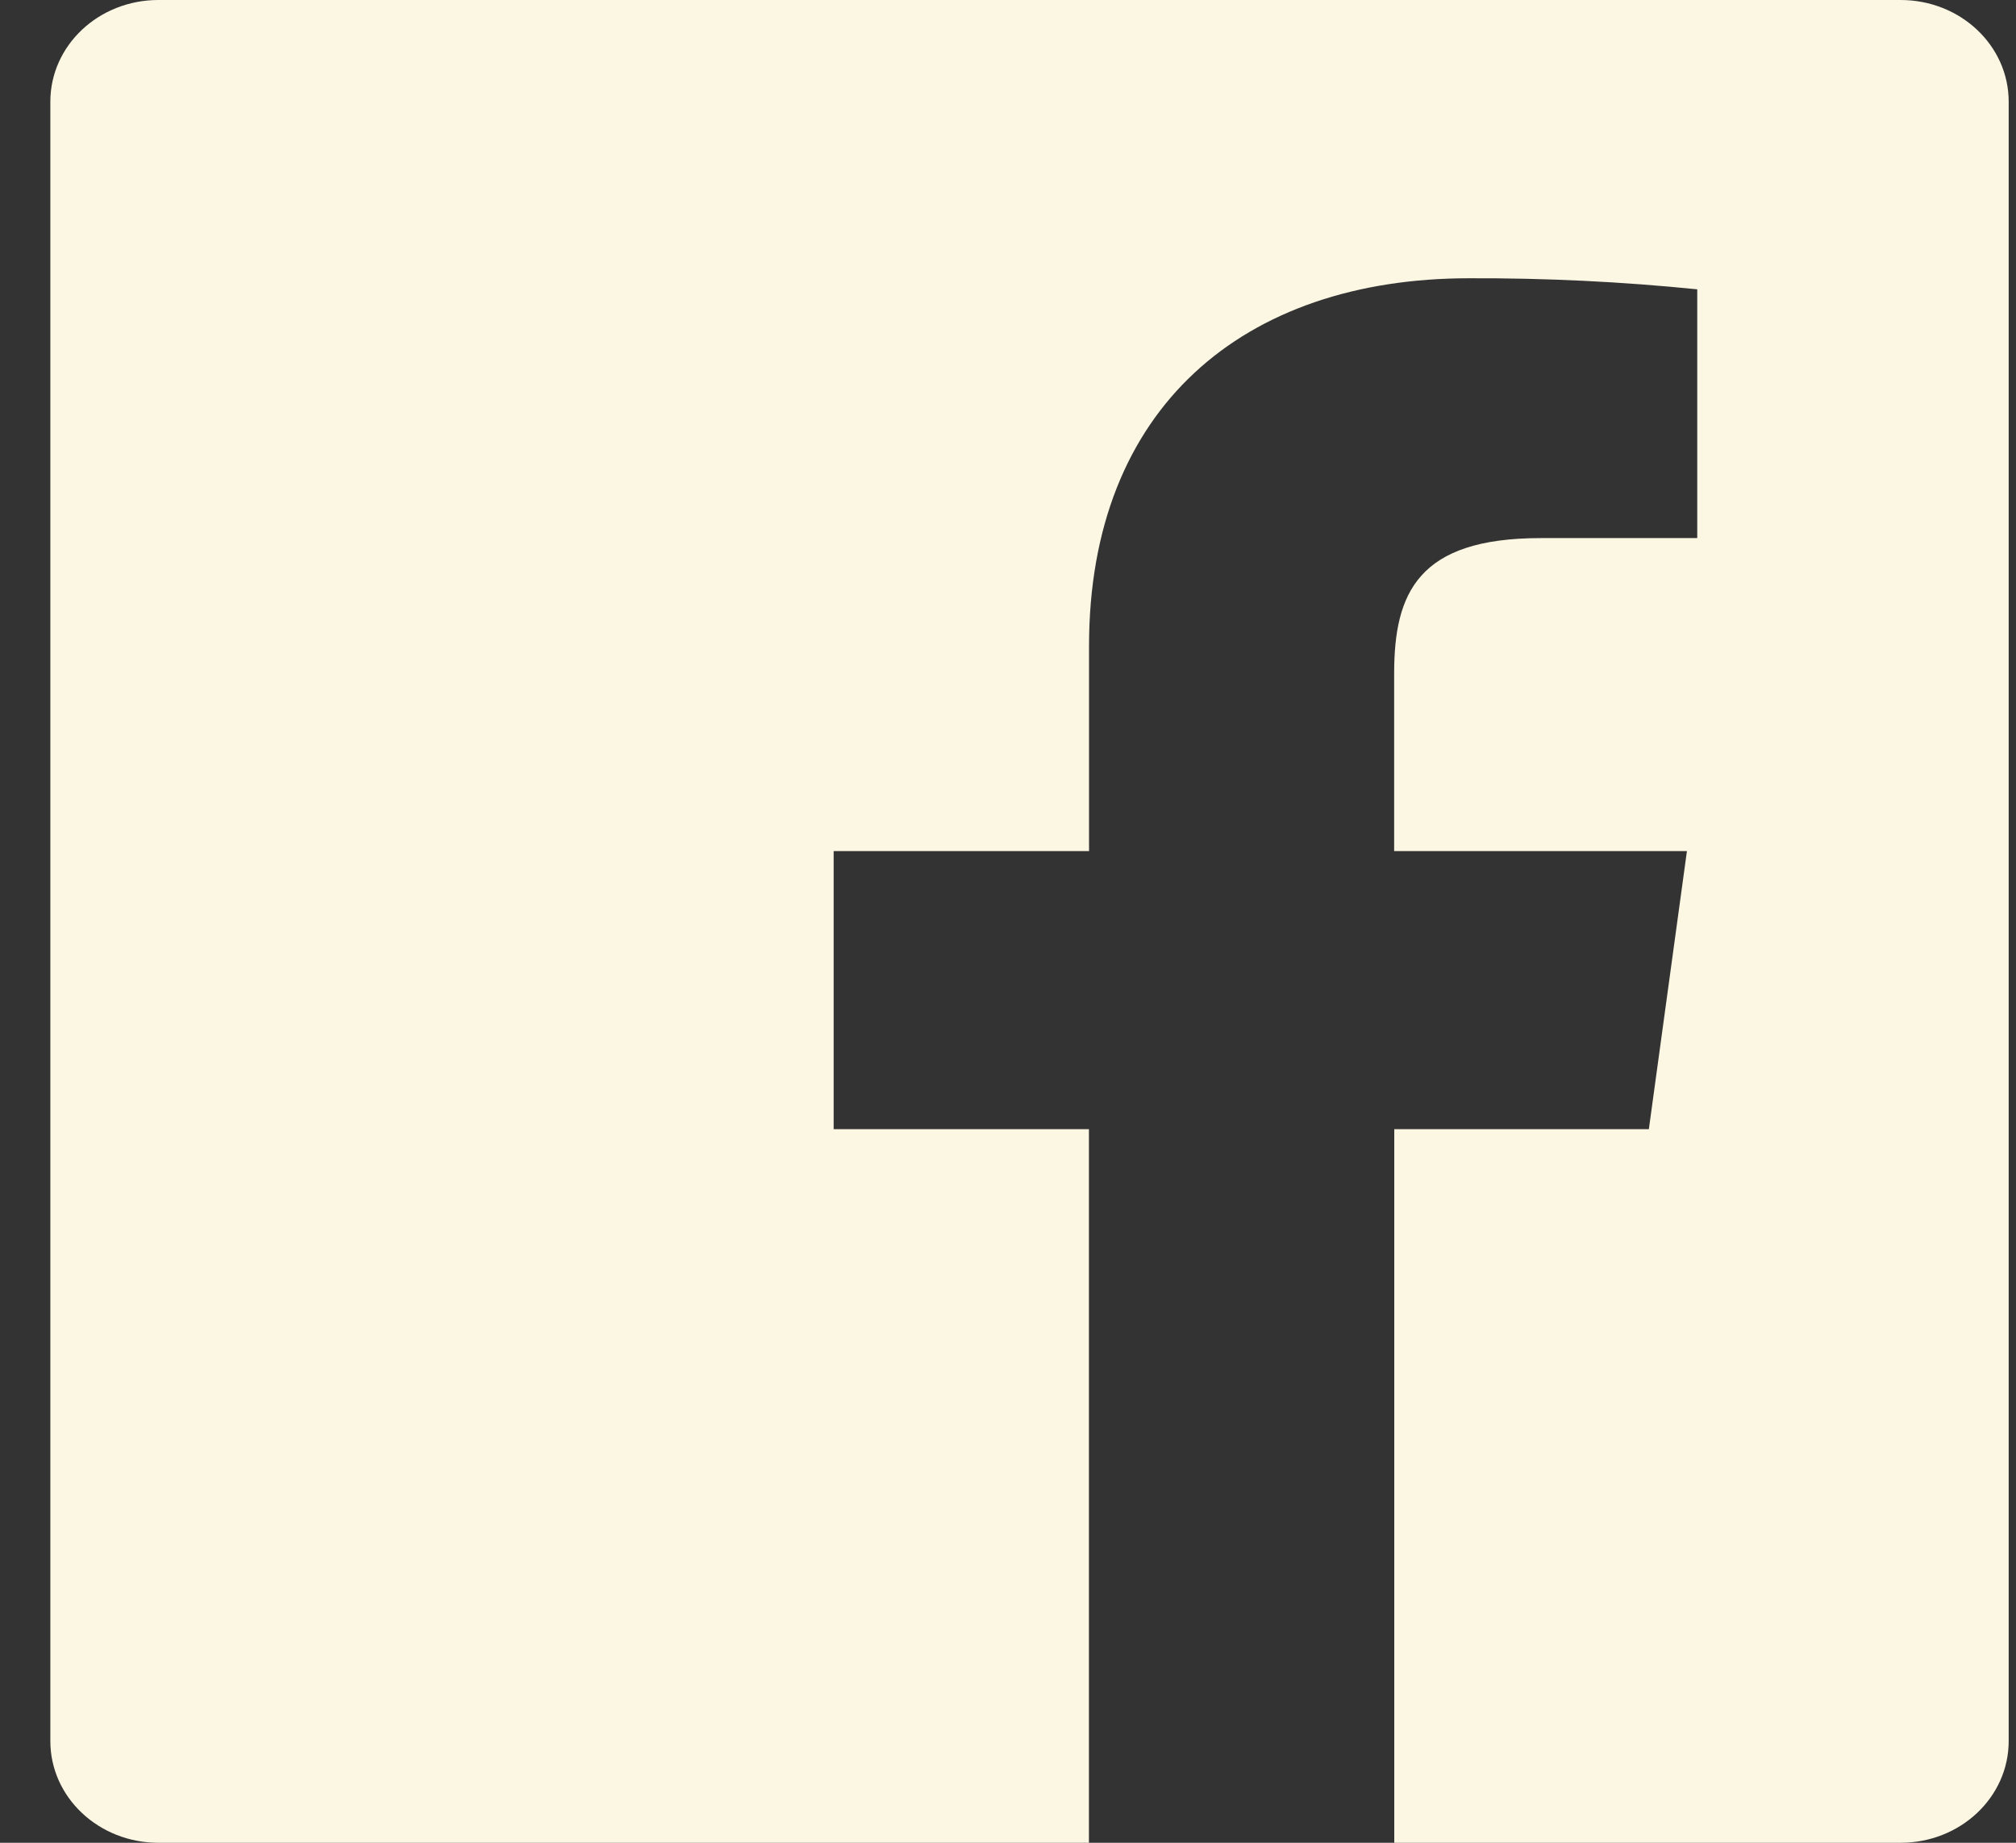 <svg width="35" height="32" viewBox="0 0 35 32" fill="none" xmlns="http://www.w3.org/2000/svg">
<rect x="0" y="0" width="35" height="32" fill="#333333" stroke="none"/>
<path fill-rule="evenodd" clip-rule="evenodd" d="M24.206 32V19.608H28.626L29.287 14.779H24.204V11.696C24.204 10.298 24.617 9.344 26.749 9.344H29.466V5.024C28.15 4.891 26.828 4.827 25.505 4.832C21.588 4.832 18.907 7.083 18.907 11.216V14.779H14.473V19.608H18.905V32H2.75C1.713 32 0.874 31.21 0.874 30.234V1.766C0.874 0.79 1.713 0 2.75 0H32.997C34.034 0 34.873 0.79 34.873 1.766V30.234C34.873 31.21 34.034 32 32.997 32H24.206Z" fill="#FCF7E3"/>
</svg>
